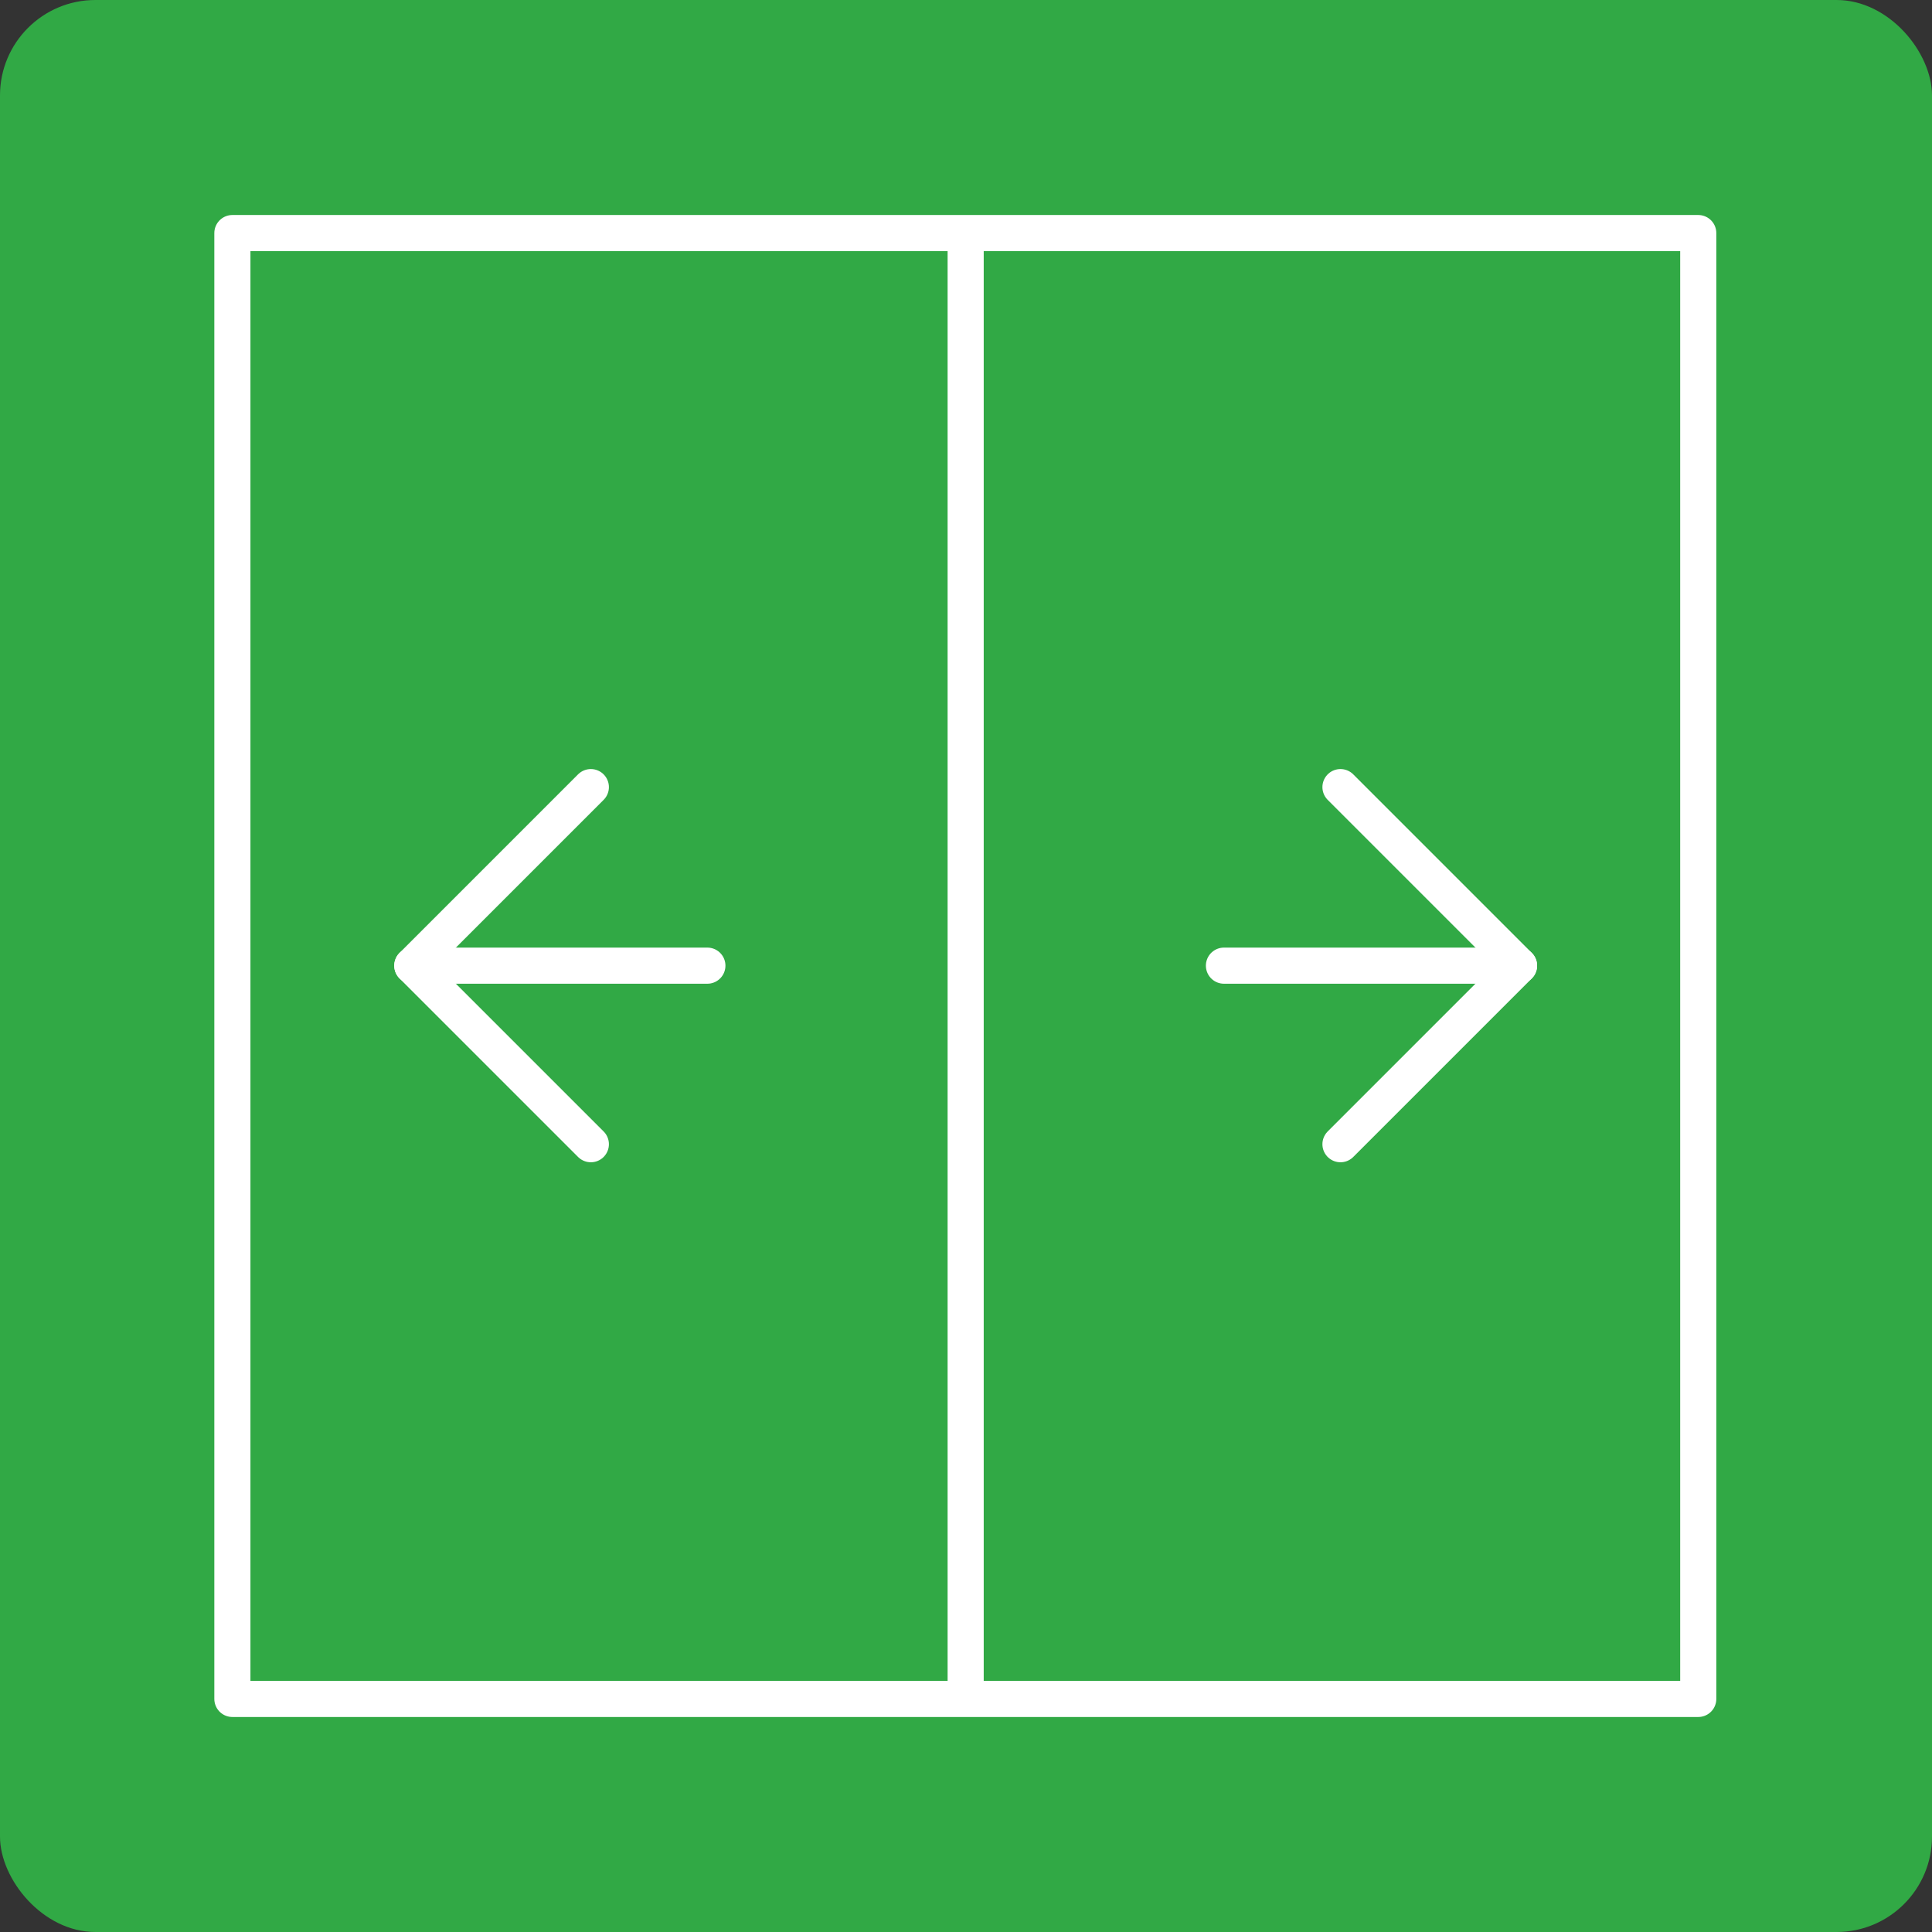 <?xml version="1.0" encoding="UTF-8"?><svg id="Layer_1" xmlns="http://www.w3.org/2000/svg" viewBox="0 0 283.5 283.5"><rect x="0" y="0" width="283.5" height="283.5" fill="#333333" stroke="none"/><defs><style>.cls-1{fill:#31a945;}.cls-2{fill:none;stroke:#fff;stroke-linecap:round;stroke-linejoin:round;stroke-width:5.3px;}</style></defs><rect class="cls-1" width="283.5" height="283.5" rx="14" ry="14"/><path class="cls-2" d="M249.2,34.2H34.1v215.1h215.1V34.2Z"/><line class="cls-2" x1="141.7" y1="34.9" x2="141.7" y2="248.5"/><polyline class="cls-2" points="86.7 167.9 60.5 141.7 86.7 115.5"/><line class="cls-2" x1="60.5" y1="141.7" x2="103.8" y2="141.7"/><polyline class="cls-2" points="196.7 115.5 222.9 141.7 196.7 167.9"/><line class="cls-2" x1="222.9" y1="141.7" x2="179.6" y2="141.7"/></svg>